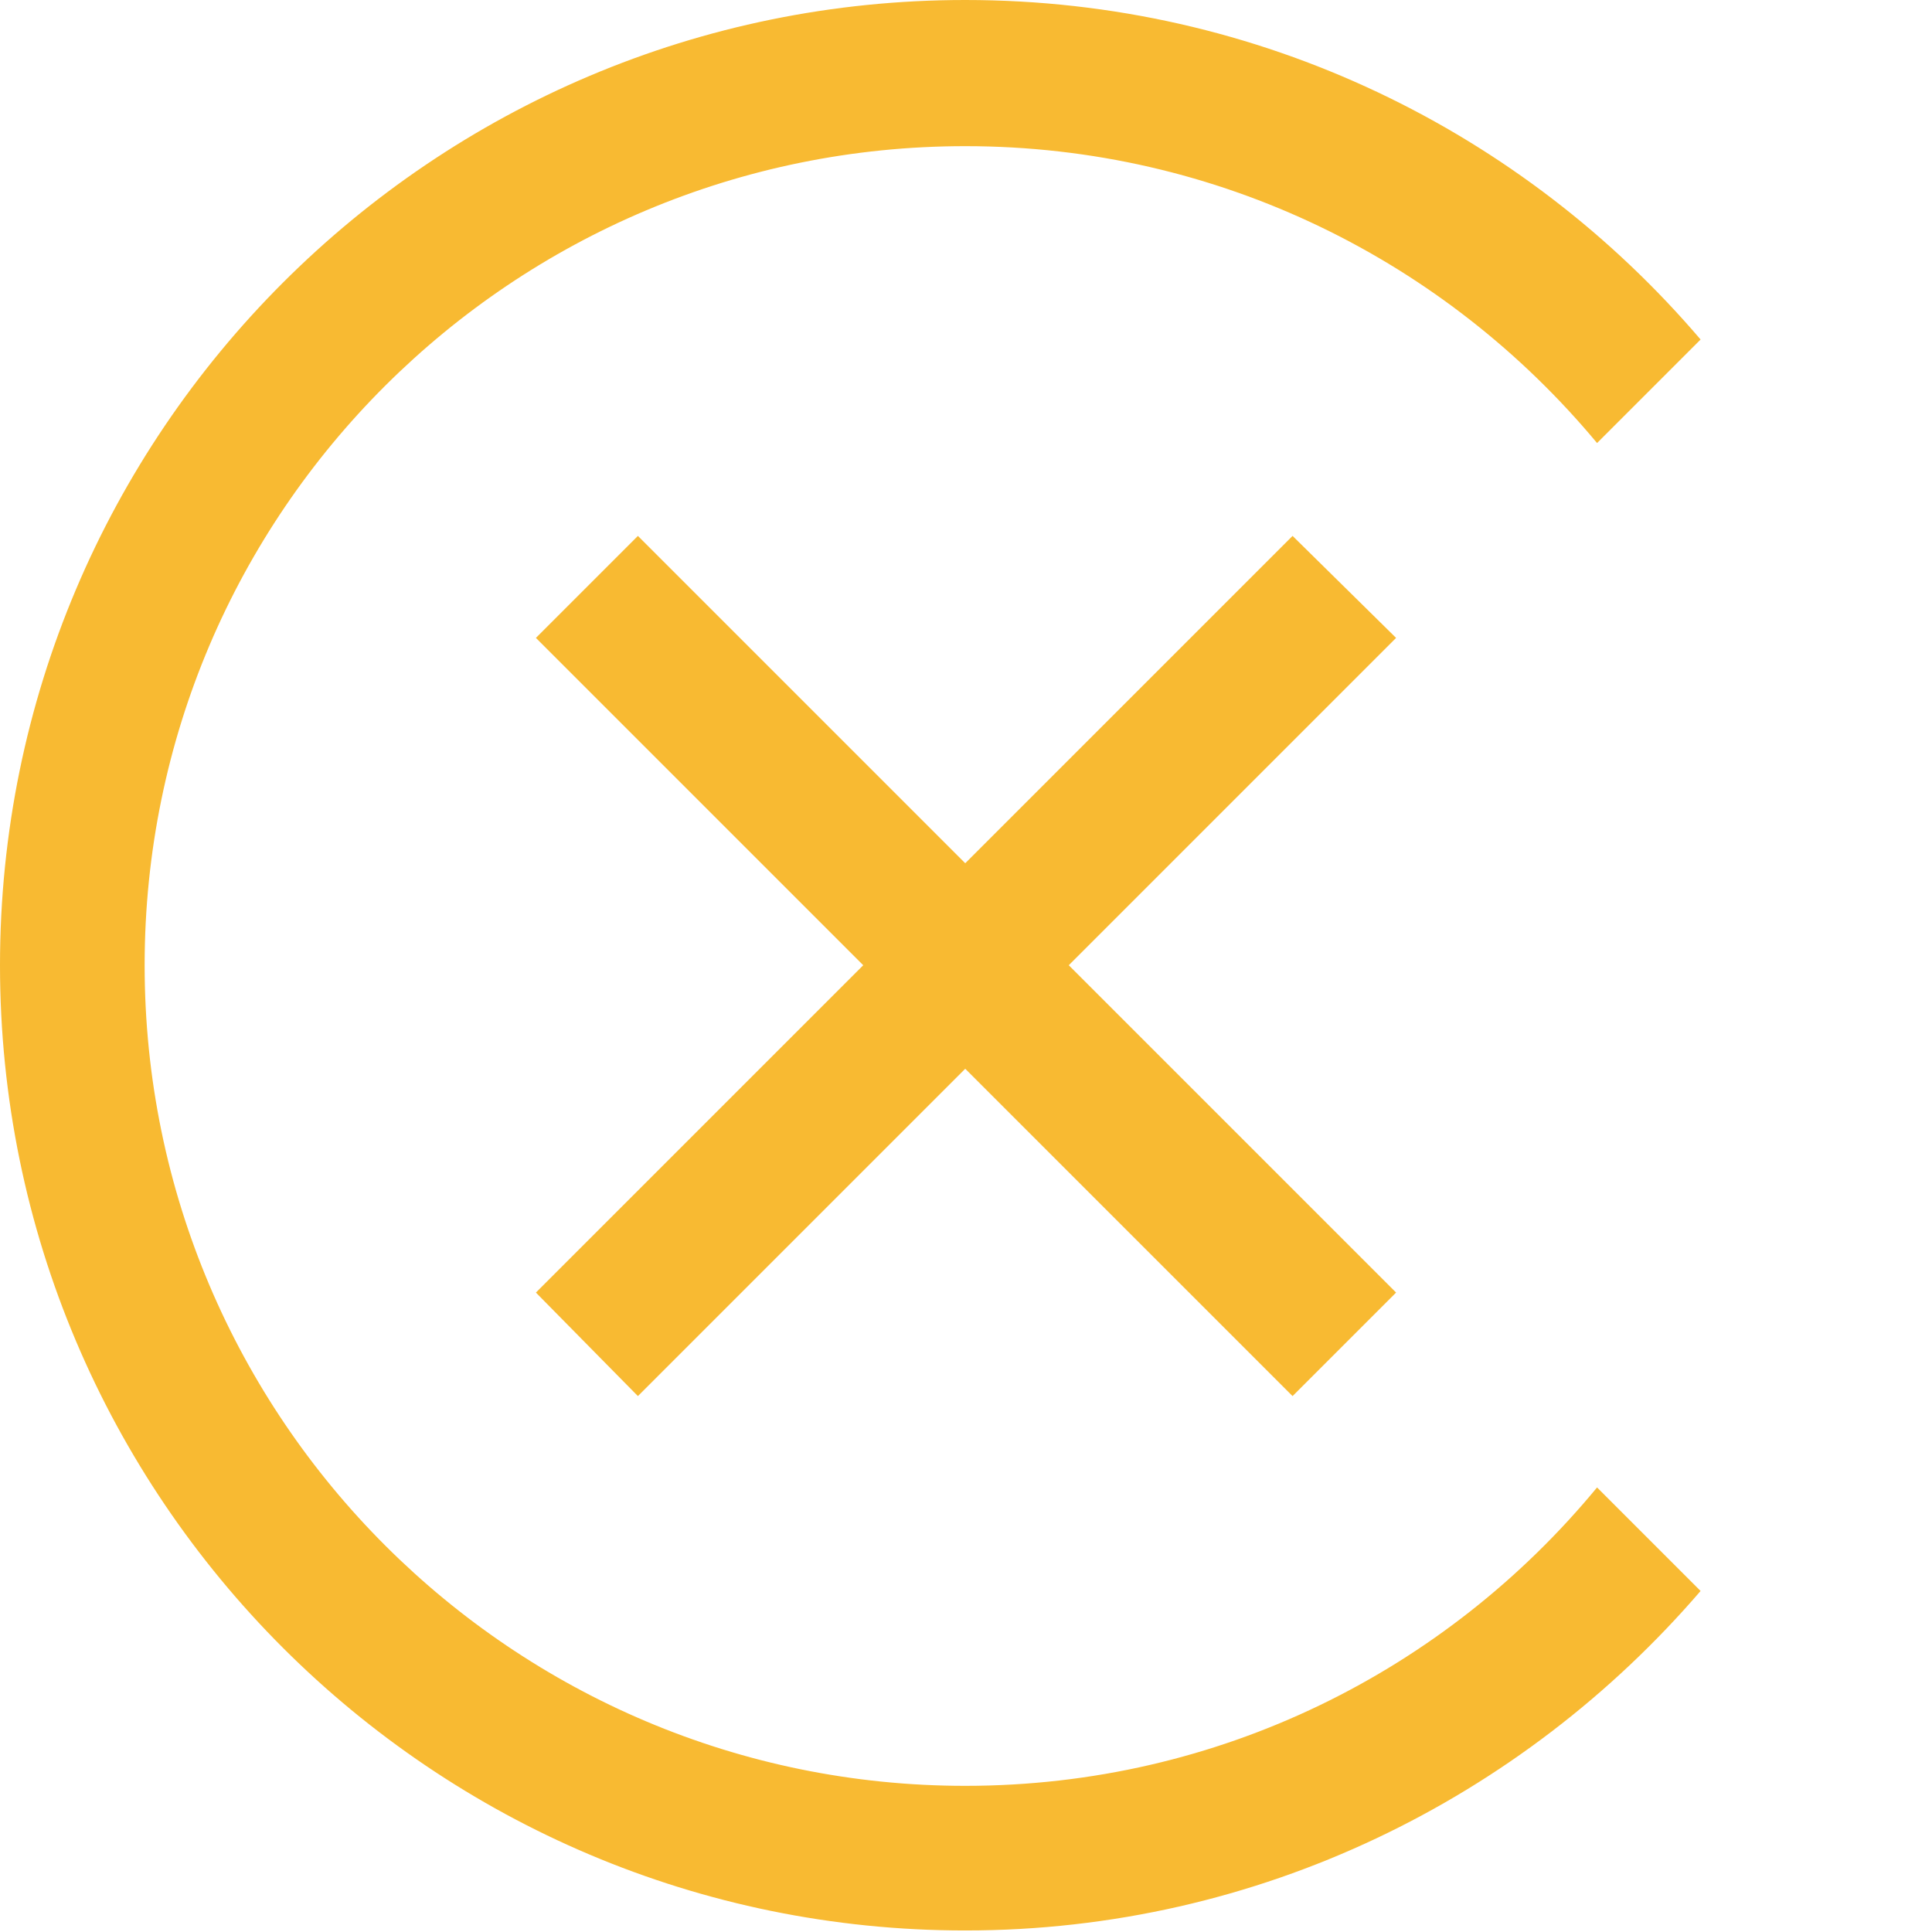 <?xml version="1.0" encoding="utf-8"?>
<!-- Generator: Adobe Illustrator 23.0.3, SVG Export Plug-In . SVG Version: 6.00 Build 0)  -->
<svg version="1.1" id="图层_1" xmlns="http://www.w3.org/2000/svg" xmlns:xlink="http://www.w3.org/1999/xlink" x="0px" y="0px"
	 viewBox="0 0 126.9 126.9" style="enable-background:new 0 0 126.9 126.9;" xml:space="preserve">
<style type="text/css">
	.st0{fill:#F8BA32;}
</style>
<polygon class="st0" points="84.9,35.2 63.4,56.7 41.9,35.2 35.2,41.9 56.7,63.4 35.2,84.9 41.9,91.7 63.4,70.2 84.9,91.7 
	91.7,84.9 70.2,63.4 91.7,41.9 "/>
<path class="st0" d="M63.4,117.3L63.4,117.3c-29.7,0-53.9-24.1-53.9-53.9S33.7,9.6,63.4,9.6h0c16.7,0,31.6,7.6,41.5,19.5l6.8-6.8
	C100.1,8.7,82.8,0,63.4,0h0C28.4,0,0,28.4,0,63.4c0,35,28.4,63.4,63.4,63.4h0c19.3,0,36.6-8.7,48.3-22.3l-6.8-6.8
	C95,109.7,80.1,117.3,63.4,117.3z"/>
</svg>
